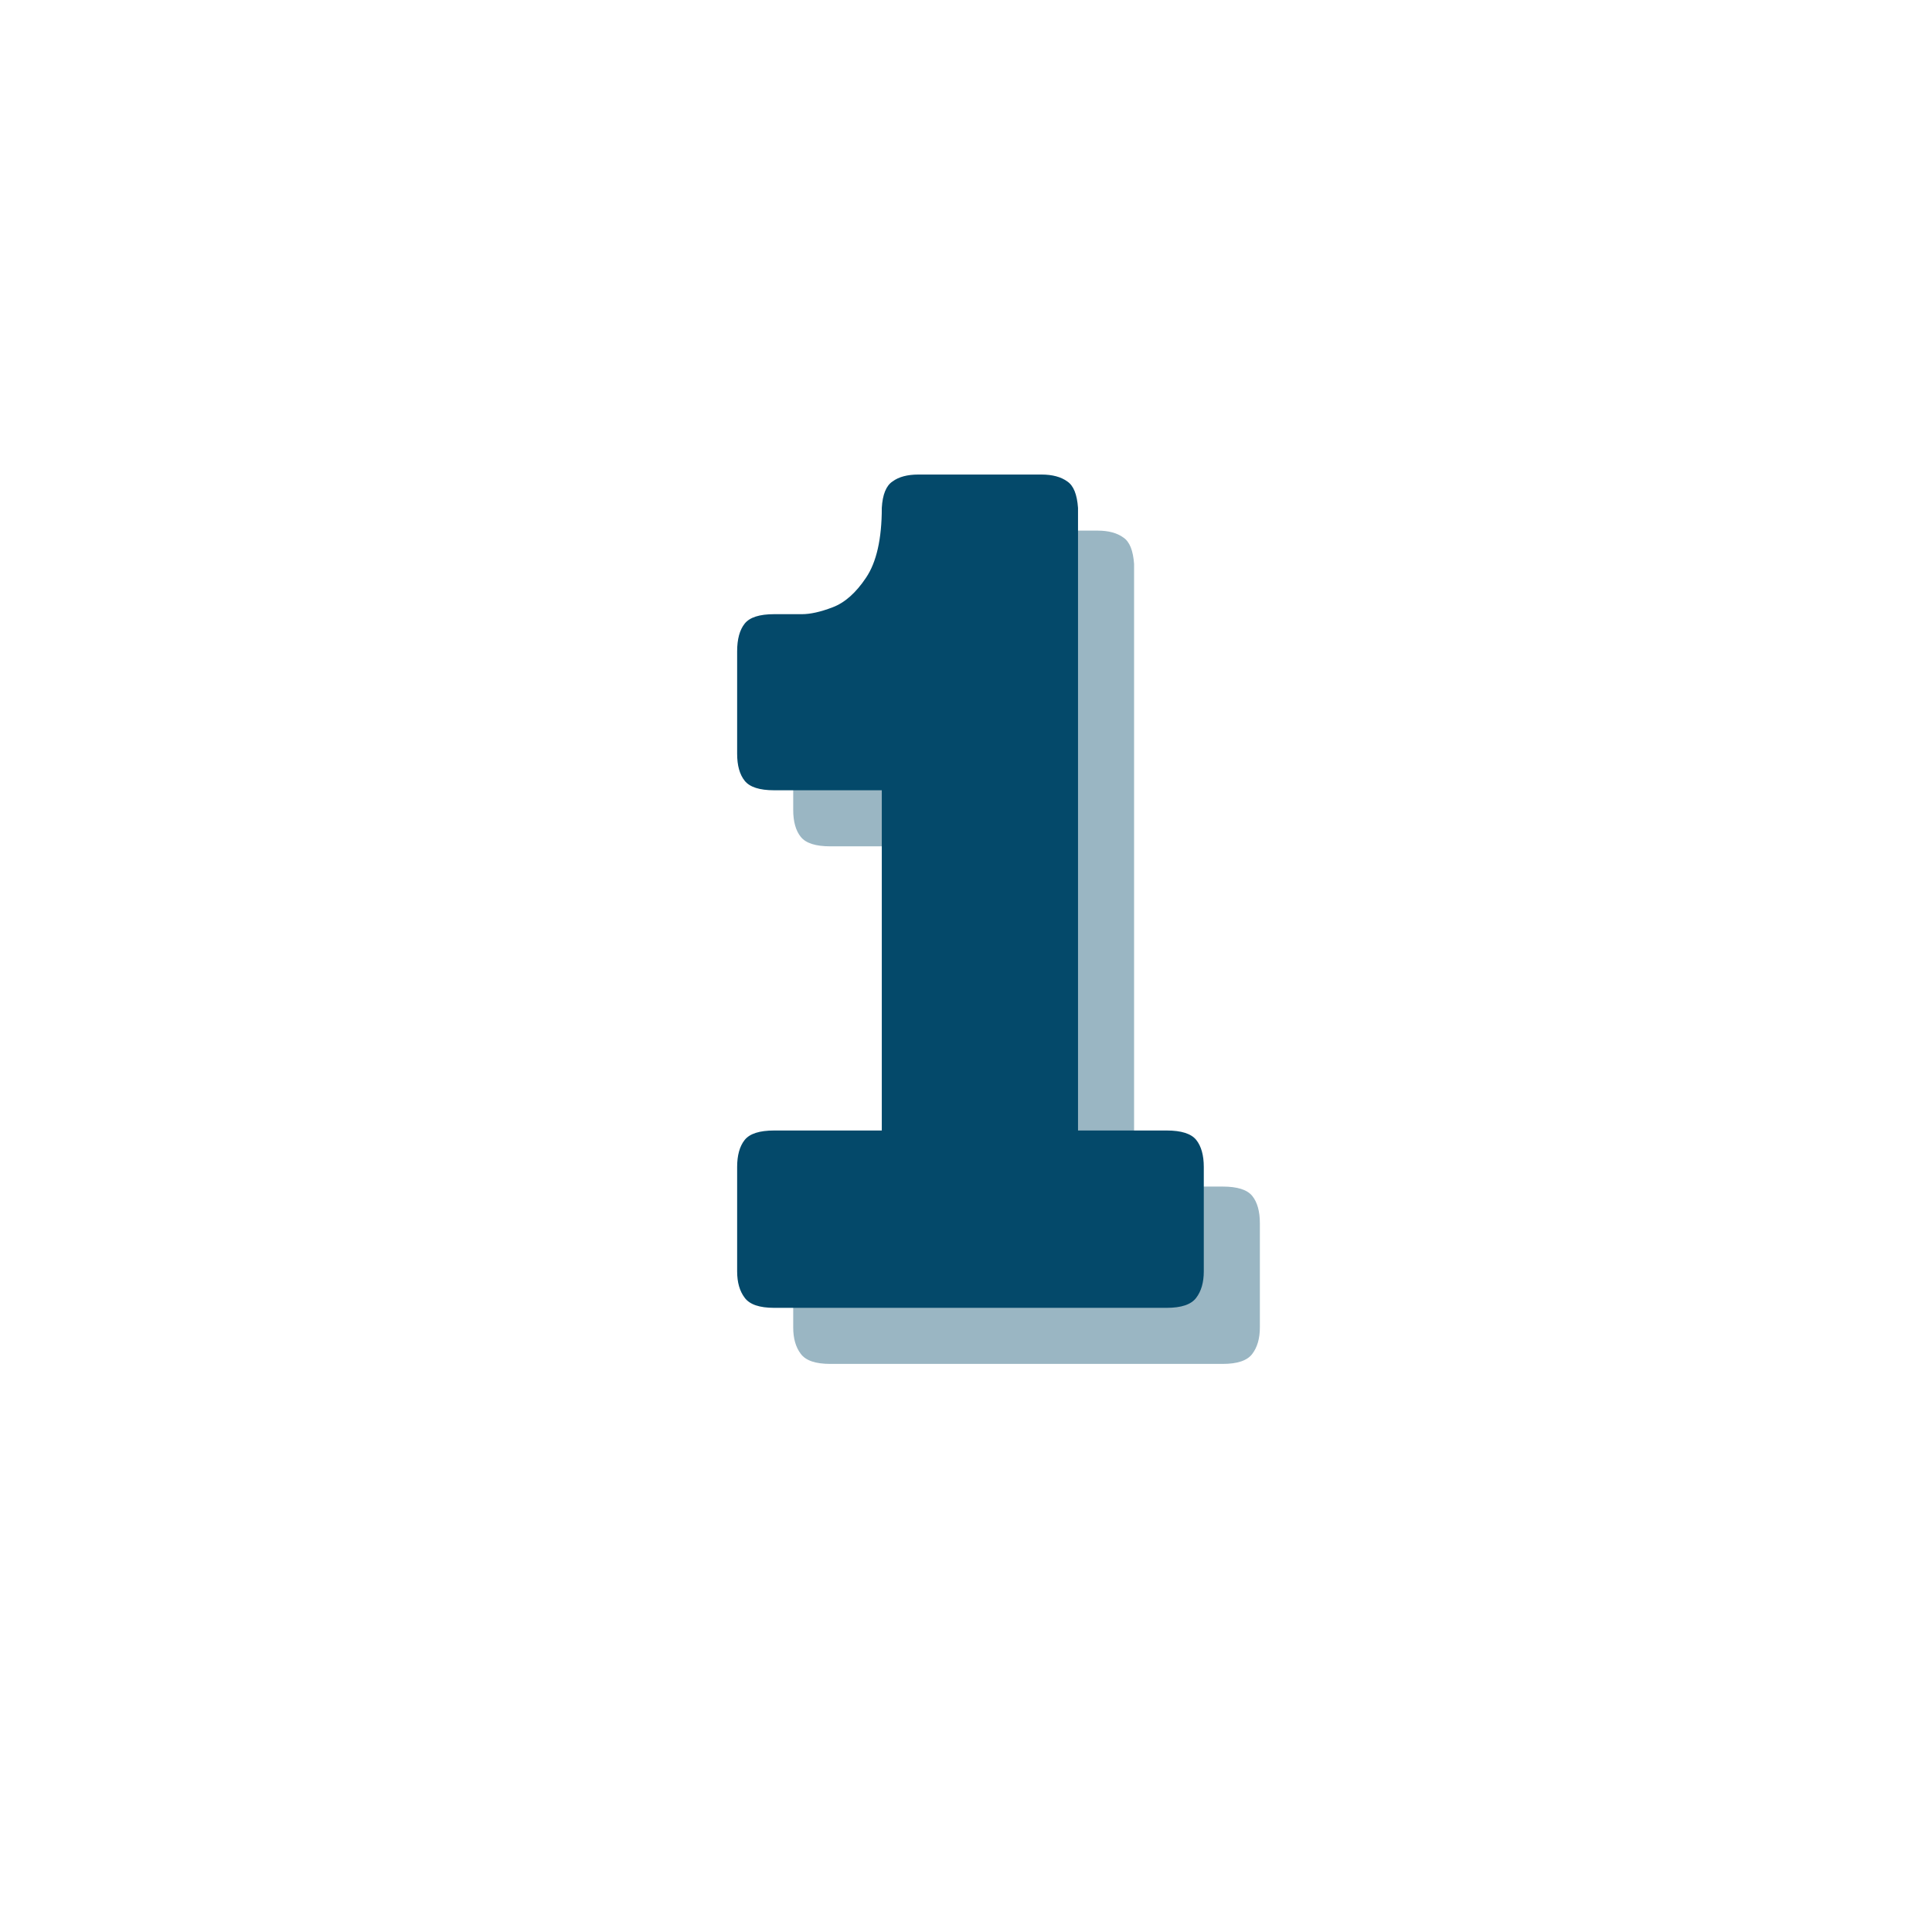 <svg xmlns="http://www.w3.org/2000/svg" xmlns:xlink="http://www.w3.org/1999/xlink" width="64" zoomAndPan="magnify" viewBox="0 0 48 48" height="64" preserveAspectRatio="xMidYMid meet" version="1.0"><defs><g/></defs><g fill="#04496a" fill-opacity="0.4"><g transform="translate(17.629, 33.886)"><g><path d="M 12.75 -4.406 C 13.113 -4.406 13.359 -4.328 13.484 -4.172 C 13.609 -4.016 13.672 -3.789 13.672 -3.5 L 13.672 -0.906 C 13.672 -0.633 13.609 -0.414 13.484 -0.25 C 13.359 -0.082 13.113 0 12.75 0 L 3 0 C 2.633 0 2.391 -0.082 2.266 -0.25 C 2.141 -0.414 2.078 -0.633 2.078 -0.906 L 2.078 -3.5 C 2.078 -3.789 2.141 -4.016 2.266 -4.172 C 2.391 -4.328 2.633 -4.406 3 -4.406 L 5.672 -4.406 L 5.672 -12.859 L 3 -12.859 C 2.633 -12.859 2.391 -12.938 2.266 -13.094 C 2.141 -13.25 2.078 -13.473 2.078 -13.766 L 2.078 -16.312 C 2.078 -16.613 2.141 -16.844 2.266 -17 C 2.391 -17.156 2.633 -17.234 3 -17.234 L 3.688 -17.234 C 3.895 -17.234 4.148 -17.289 4.453 -17.406 C 4.754 -17.52 5.031 -17.766 5.281 -18.141 C 5.539 -18.523 5.672 -19.102 5.672 -19.875 C 5.691 -20.207 5.781 -20.426 5.938 -20.531 C 6.094 -20.645 6.305 -20.703 6.578 -20.703 L 9.641 -20.703 C 9.91 -20.703 10.125 -20.645 10.281 -20.531 C 10.438 -20.426 10.523 -20.207 10.547 -19.875 L 10.547 -4.406 Z M 12.75 -4.406 "/></g></g></g><g fill="#04496a" fill-opacity="1"><g transform="translate(16.236, 32.493)"><g><path d="M 12.75 -4.406 C 13.113 -4.406 13.359 -4.328 13.484 -4.172 C 13.609 -4.016 13.672 -3.789 13.672 -3.5 L 13.672 -0.906 C 13.672 -0.633 13.609 -0.414 13.484 -0.25 C 13.359 -0.082 13.113 0 12.75 0 L 3 0 C 2.633 0 2.391 -0.082 2.266 -0.25 C 2.141 -0.414 2.078 -0.633 2.078 -0.906 L 2.078 -3.5 C 2.078 -3.789 2.141 -4.016 2.266 -4.172 C 2.391 -4.328 2.633 -4.406 3 -4.406 L 5.672 -4.406 L 5.672 -12.859 L 3 -12.859 C 2.633 -12.859 2.391 -12.938 2.266 -13.094 C 2.141 -13.25 2.078 -13.473 2.078 -13.766 L 2.078 -16.312 C 2.078 -16.613 2.141 -16.844 2.266 -17 C 2.391 -17.156 2.633 -17.234 3 -17.234 L 3.688 -17.234 C 3.895 -17.234 4.148 -17.289 4.453 -17.406 C 4.754 -17.52 5.031 -17.766 5.281 -18.141 C 5.539 -18.523 5.672 -19.102 5.672 -19.875 C 5.691 -20.207 5.781 -20.426 5.938 -20.531 C 6.094 -20.645 6.305 -20.703 6.578 -20.703 L 9.641 -20.703 C 9.91 -20.703 10.125 -20.645 10.281 -20.531 C 10.438 -20.426 10.523 -20.207 10.547 -19.875 L 10.547 -4.406 Z M 12.75 -4.406 "/></g></g></g></svg>